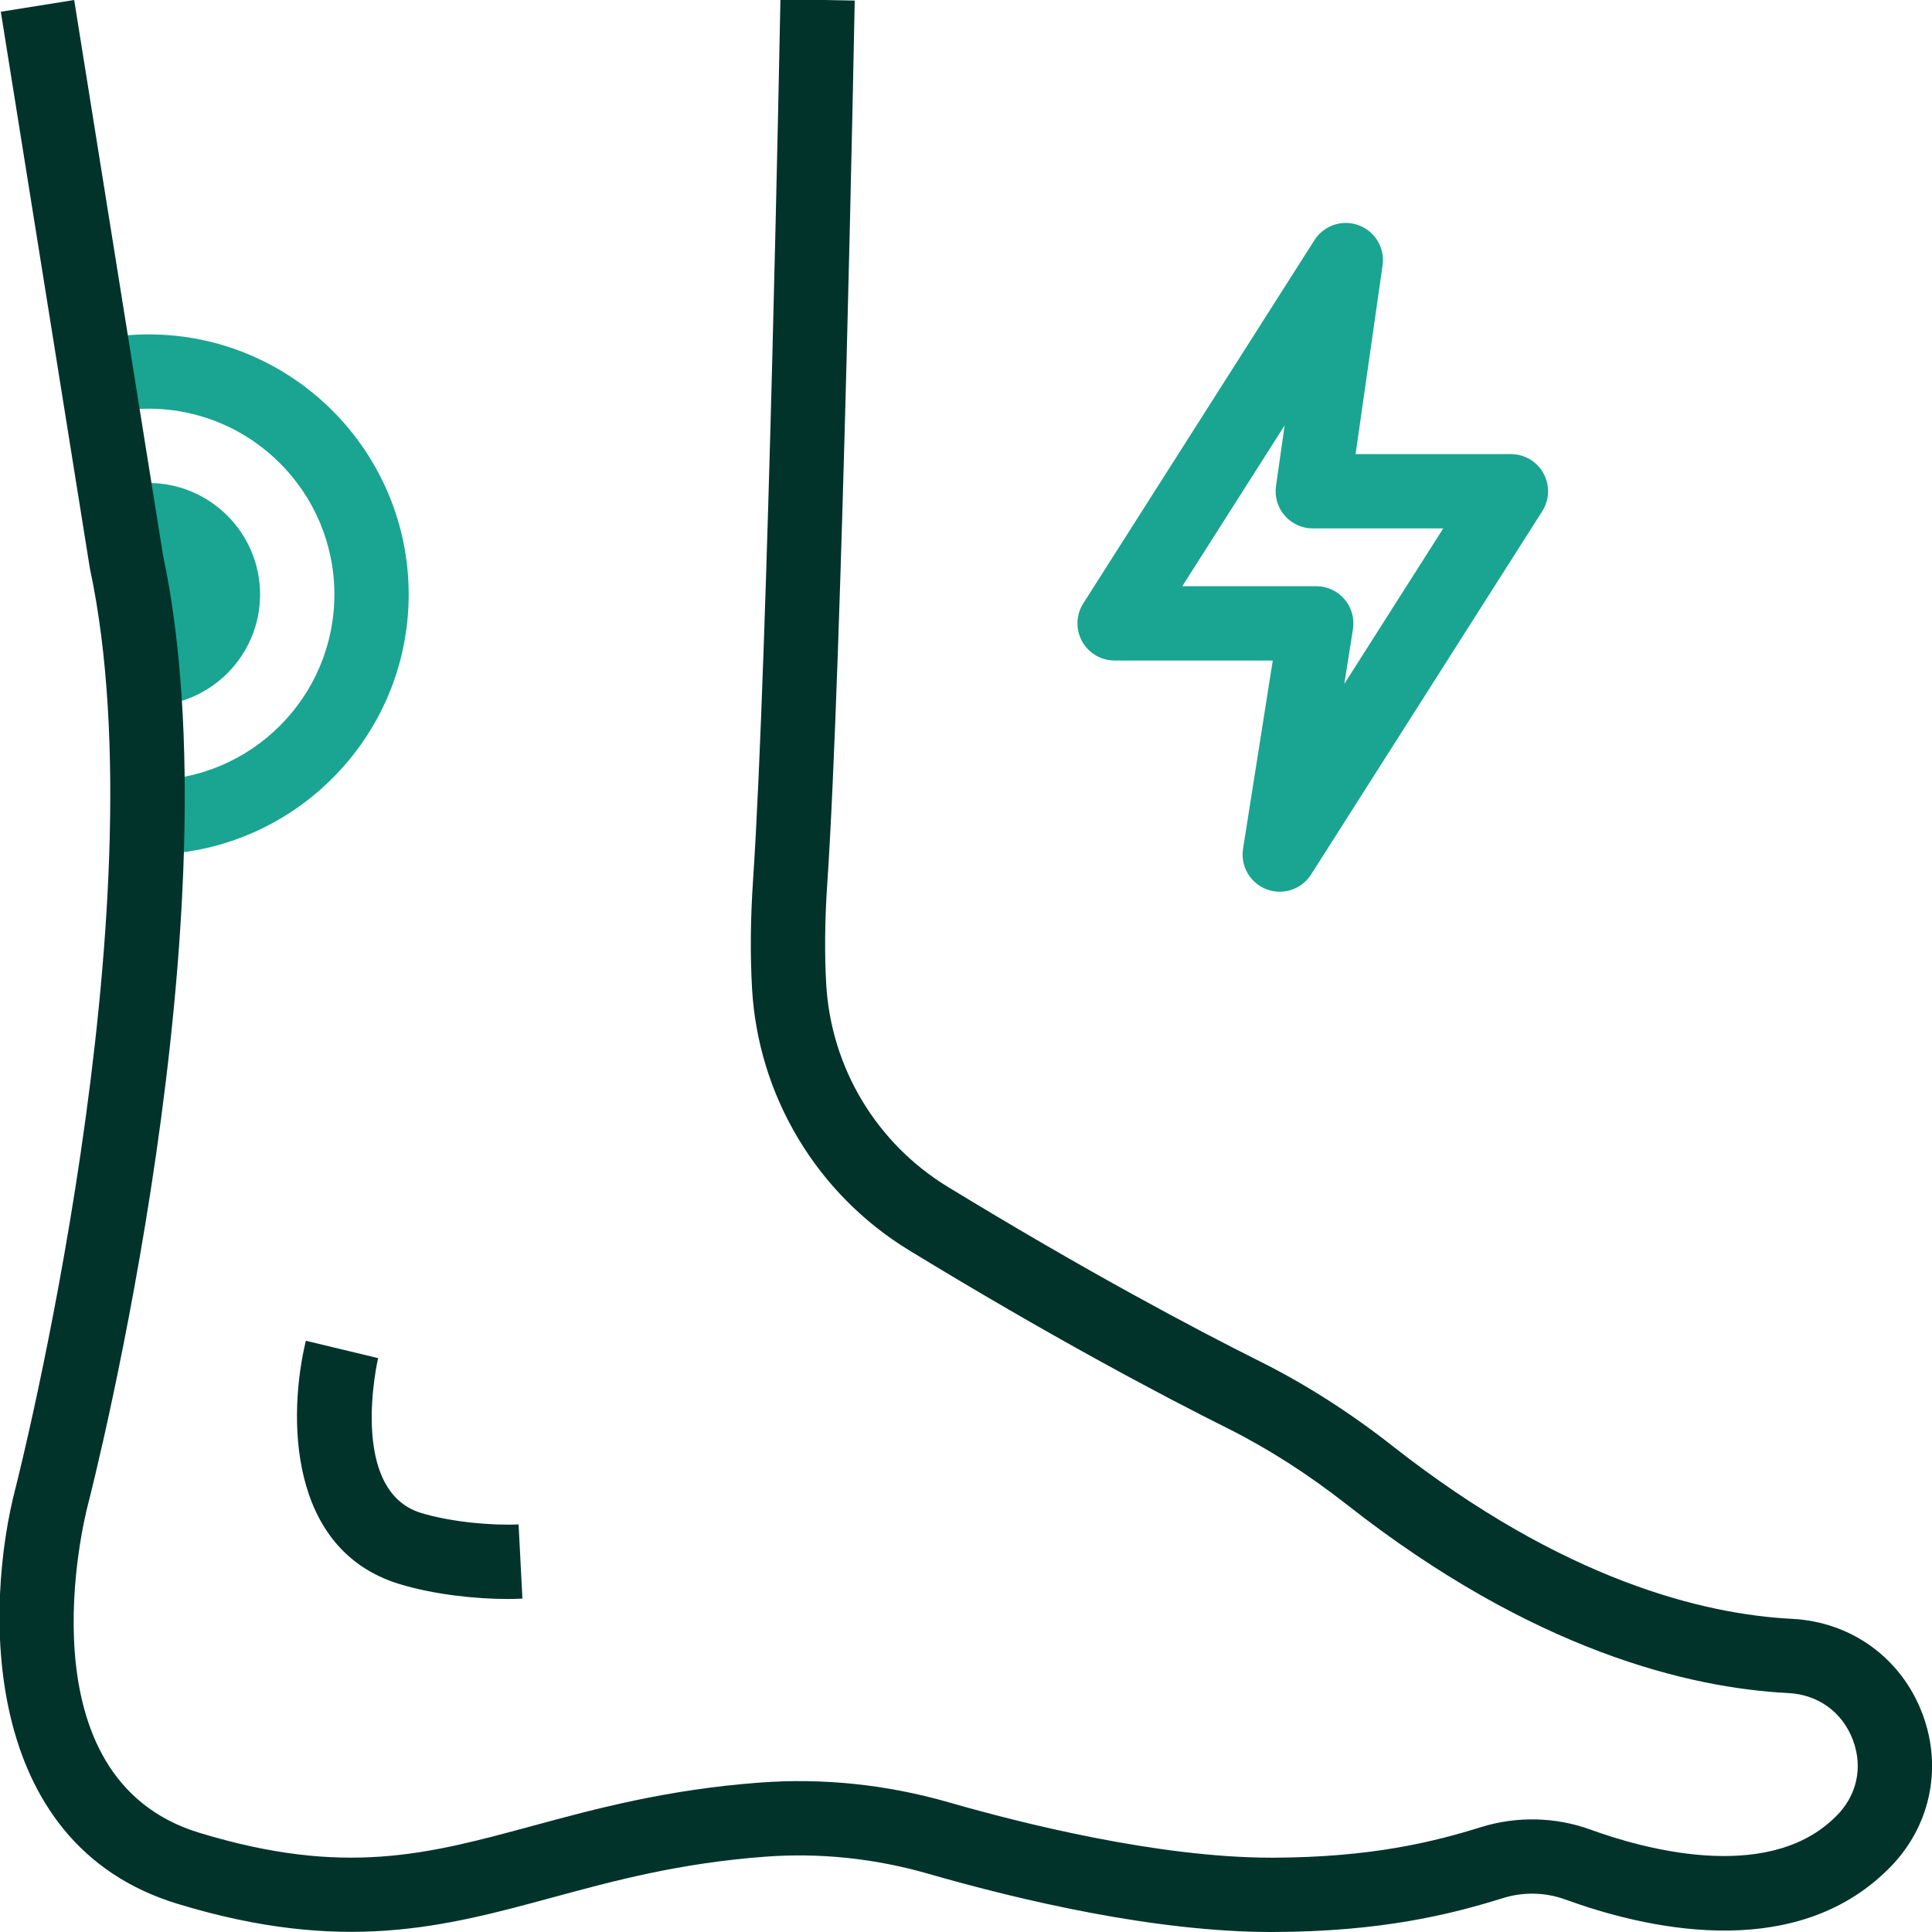 <?xml version="1.0" encoding="UTF-8"?>
<svg id="Artwork" xmlns="http://www.w3.org/2000/svg" version="1.1" viewBox="0 0 260 260">
  <!-- Generator: Adobe Illustrator 29.0.0, SVG Export Plug-In . SVG Version: 2.1.0 Build 186)  -->
  <defs>
    <style>
      .st0 {
        fill: #01332b;
      }

      .st1 {
        fill: #19a591;
      }
    </style>
  </defs>
  <path class="st1" d="M20,114.999v-10c13.785,0,25-11.215,25-25s-11.215-25-25-25c-1.412,0-2.828.118-4.207.352l-1.669-9.859c1.929-.327,3.906-.492,5.875-.492,19.299,0,35,15.701,35,35s-15.701,35-35,35ZM20,89.999c5.523,0,10-4.477,10-10s-4.477-10-10-10M35,79.999c0-8.271-6.729-15-15-15v10c2.757,0,5,2.243,5,5s-2.243,5-5,5v10c8.271,0,15-6.729,15-15ZM176.441,117.685l31.11-48.889c.979-1.54,1.042-3.491.164-5.091-.878-1.6-2.558-2.594-4.383-2.594h-20.901l3.63-25.404c.333-2.332-1.007-4.579-3.216-5.396-2.21-.819-4.688.018-5.953,2.005l-31.111,48.889c-.979,1.54-1.042,3.491-.164,5.091.878,1.6,2.558,2.594,4.383,2.594h21.284l-4,25.332c-.37,2.34.953,4.618,3.169,5.457.579.219,1.178.324,1.769.324,1.67,0,3.279-.84,4.22-2.316ZM172.883,57.243l-1.166,8.161c-.204,1.435.224,2.888,1.173,3.983.95,1.095,2.328,1.724,3.777,1.724h17.558l-13.312,20.921,1.162-7.364c.229-1.444-.188-2.916-1.137-4.028-.95-1.112-2.34-1.752-3.802-1.752h-18.027l13.774-21.646Z"/>
  <path class="st0" d="M171.119,260c-15.656.001-33.729-4.251-46.167-7.831-7.224-2.078-14.615-2.853-21.969-2.304-11.597.866-20.303,3.228-28.722,5.512-14.442,3.92-28.084,7.621-50.372.83C-2.837,248.065-2.041,215.981,2.114,200.154c.192-.749,19.753-77.798,10.006-123.551-.018-.083-.034-.167-.047-.252L.11,1.581,9.984.001l11.943,74.646c10.18,48.069-9.3,124.778-10.135,128.023-.392,1.507-9.205,36.594,15.011,43.971,19.532,5.95,30.7,2.921,44.839-.914,8.459-2.295,18.046-4.896,30.596-5.834,8.542-.638,17.112.26,25.479,2.667,9.681,2.785,28.146,7.44,43.406,7.44h.251c13.136-.045,21.488-2.104,27.927-4.111,4.805-1.498,10.046-1.38,14.752.334,6.73,2.454,23.377,7.23,32.584-1.364l.405-.386c2.839-2.756,3.707-6.608,2.317-10.301-1.413-3.757-4.668-6.122-8.705-6.328-13.227-.674-34.268-5.62-59.397-25.359-5.215-4.096-10.633-7.56-16.104-10.295-9.022-4.509-23.773-12.32-42.805-23.927-12.403-7.564-20.306-20.727-21.14-35.211-.26-4.515-.214-9.451.138-14.673,1.991-29.542,3.666-117.604,3.682-118.49l9.998.188c-.017.888-1.695,89.192-3.703,118.974-.324,4.807-.368,9.324-.132,13.425.646,11.207,6.763,21.394,16.364,27.249,18.733,11.424,33.218,19.096,42.069,23.52,6.072,3.036,12.064,6.863,17.809,11.375,23.066,18.118,41.949,22.637,53.729,23.237,8.013.407,14.74,5.31,17.556,12.793,2.792,7.419.985,15.467-4.715,21.001-.178.172-.354.339-.532.507-12.789,11.938-32.331,7.29-42.843,3.461-2.659-.969-5.625-1.034-8.352-.184-7.148,2.229-16.406,4.515-30.869,4.564h-.289ZM70.305,215.134l-.516-9.986c-3.43.17-9.031-.294-13.11-1.537-9.898-3.015-5.836-20.662-5.794-20.84l-9.723-2.338c-2.416,10-2.48,28.149,12.603,32.744,4.665,1.421,10.304,2.006,14.532,2.006.713,0,1.387-.017,2.008-.049Z"/>
</svg>